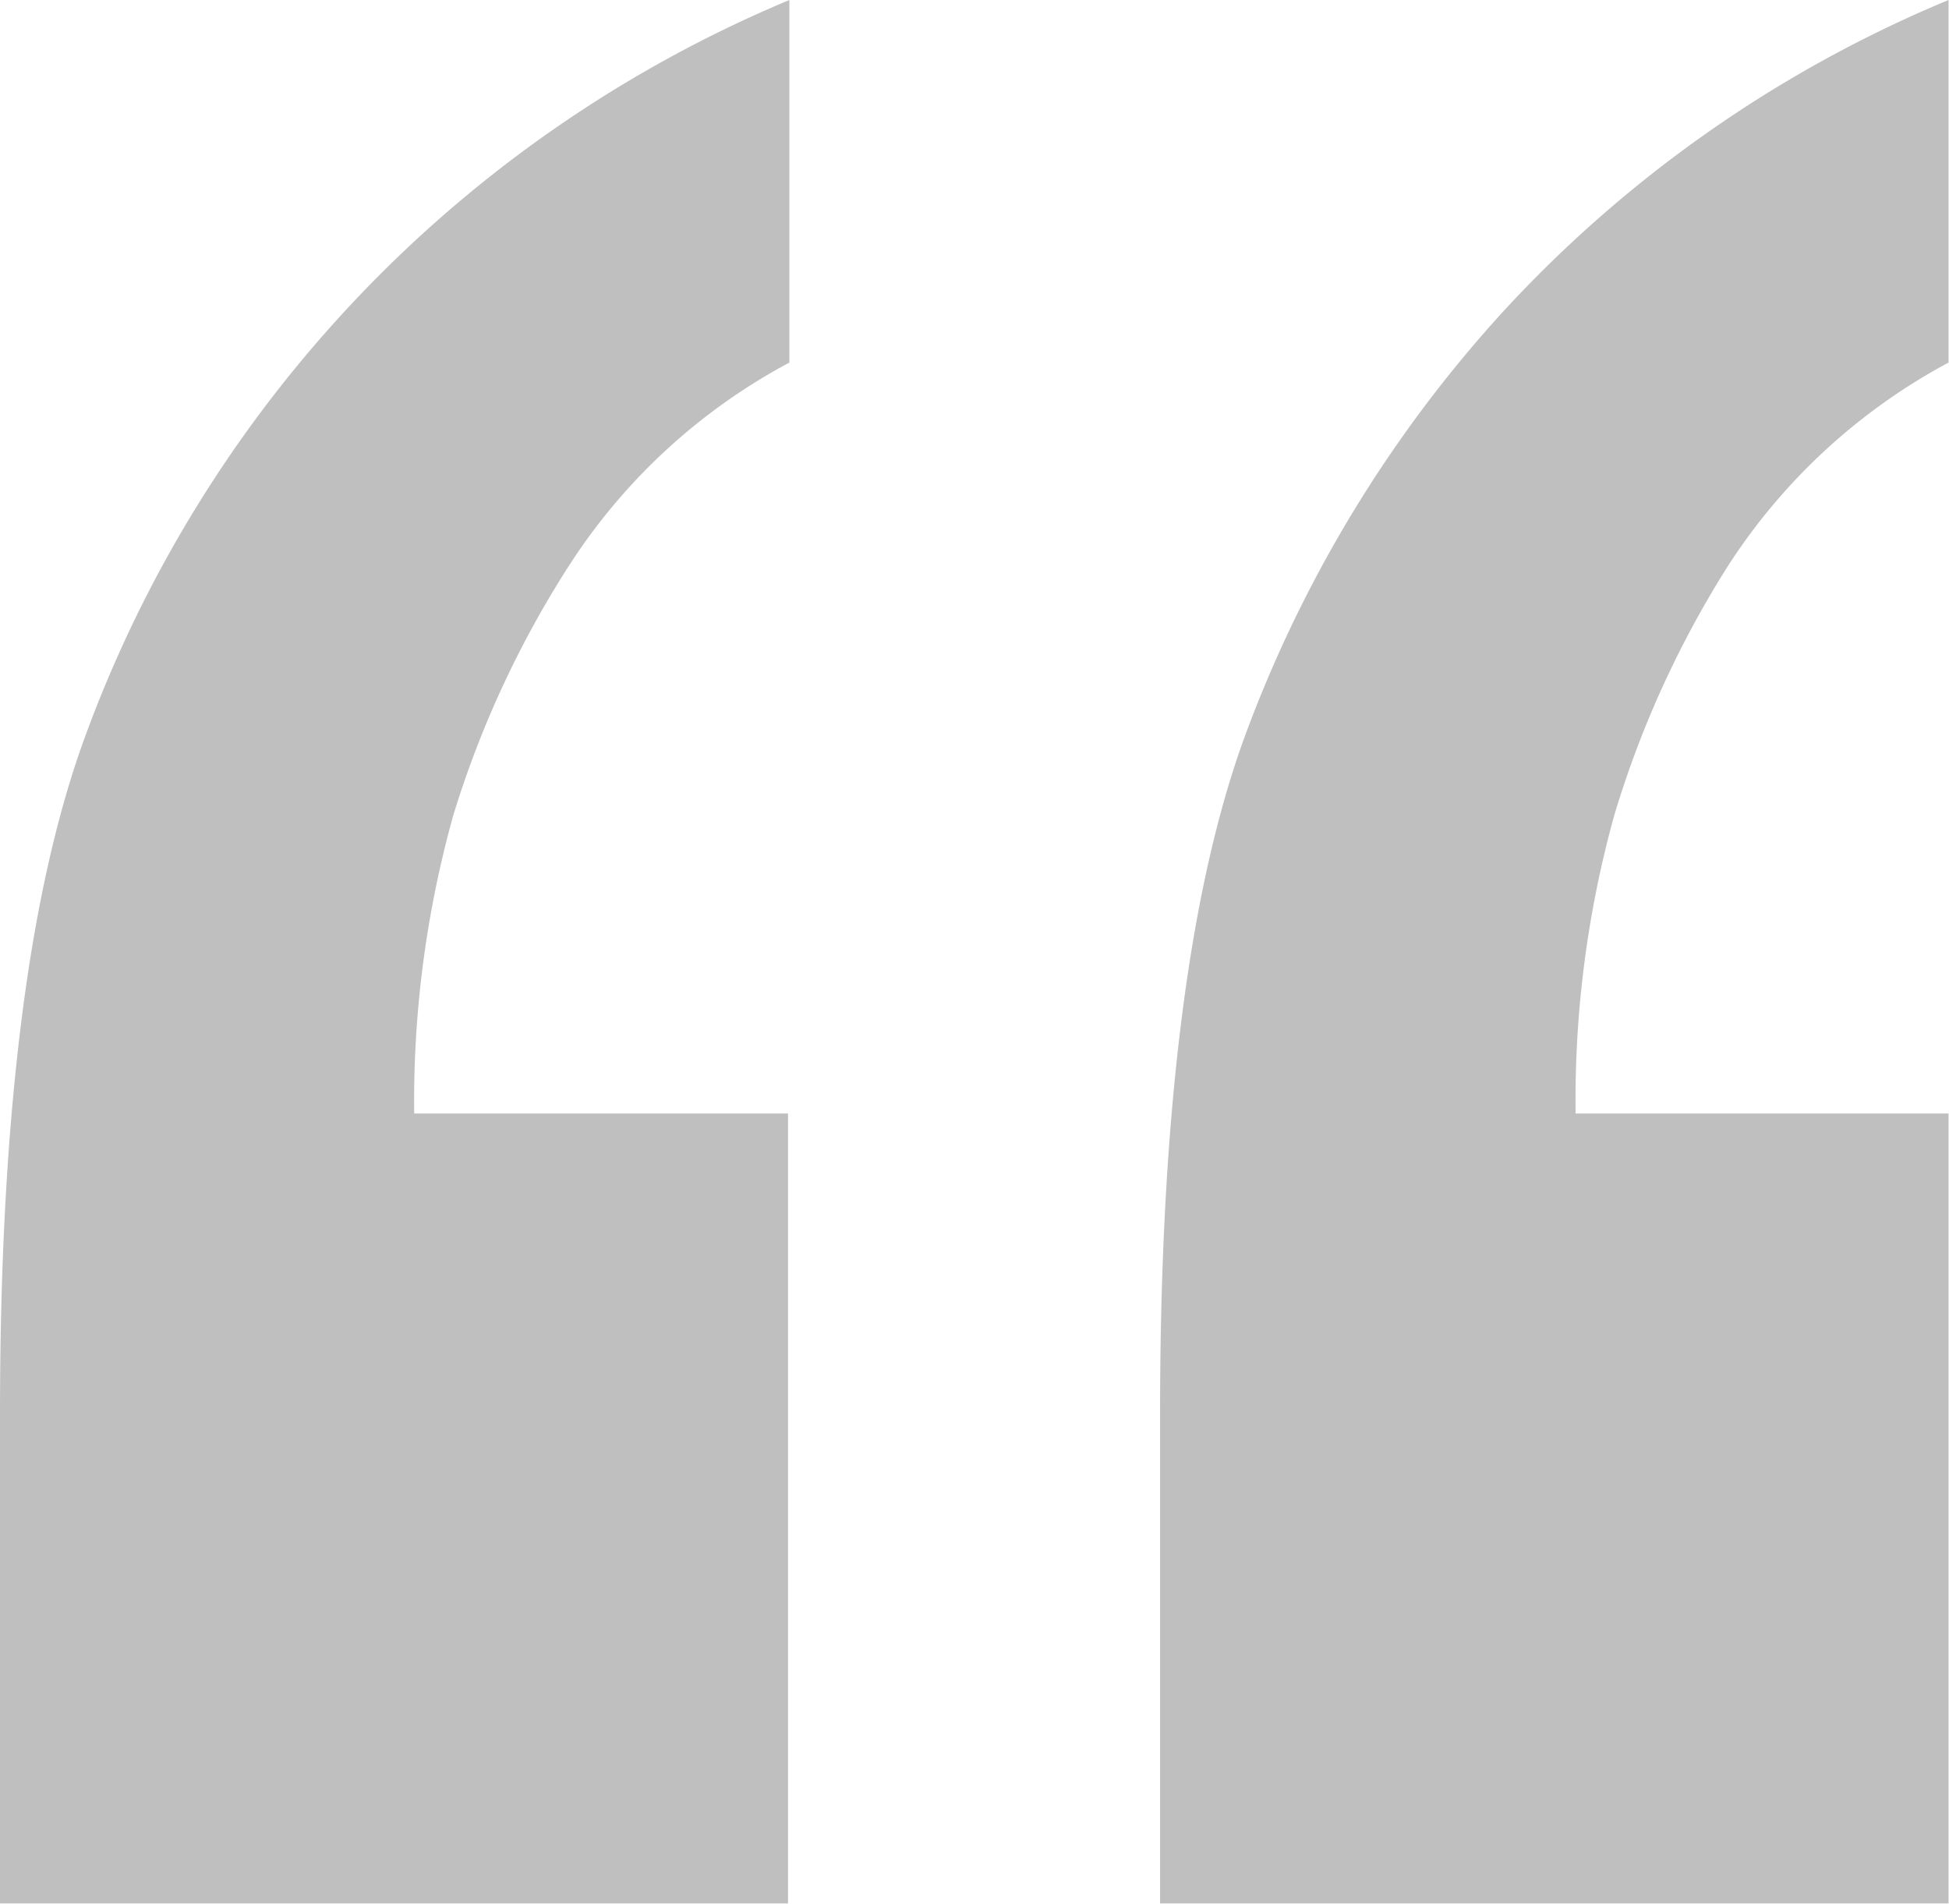 <svg xmlns="http://www.w3.org/2000/svg" viewBox="0 0 43.01 42.02"><defs><style>.cls-1{fill:#bfbfbf;}</style></defs><g id="圖層_2" data-name="圖層 2"><g id="圖層_11" data-name="圖層 11"><path class="cls-1" d="M17.42,0V8a13.13,13.13,0,0,0-4.85,4.46A22.17,22.17,0,0,0,10,18a23.49,23.49,0,0,0-.86,6.57h8.25V42H0V31.2q0-9.76,1.85-14.87A28.07,28.07,0,0,1,17.42,0ZM43,0V8a13.21,13.21,0,0,0-4.85,4.46A22.17,22.17,0,0,0,35.62,18a23.51,23.51,0,0,0-.85,6.57H43V42H25.6V31.2q0-9.76,1.84-14.87a28.52,28.52,0,0,1,5.68-9.4A27.89,27.89,0,0,1,43,0Z"/></g></g></svg>